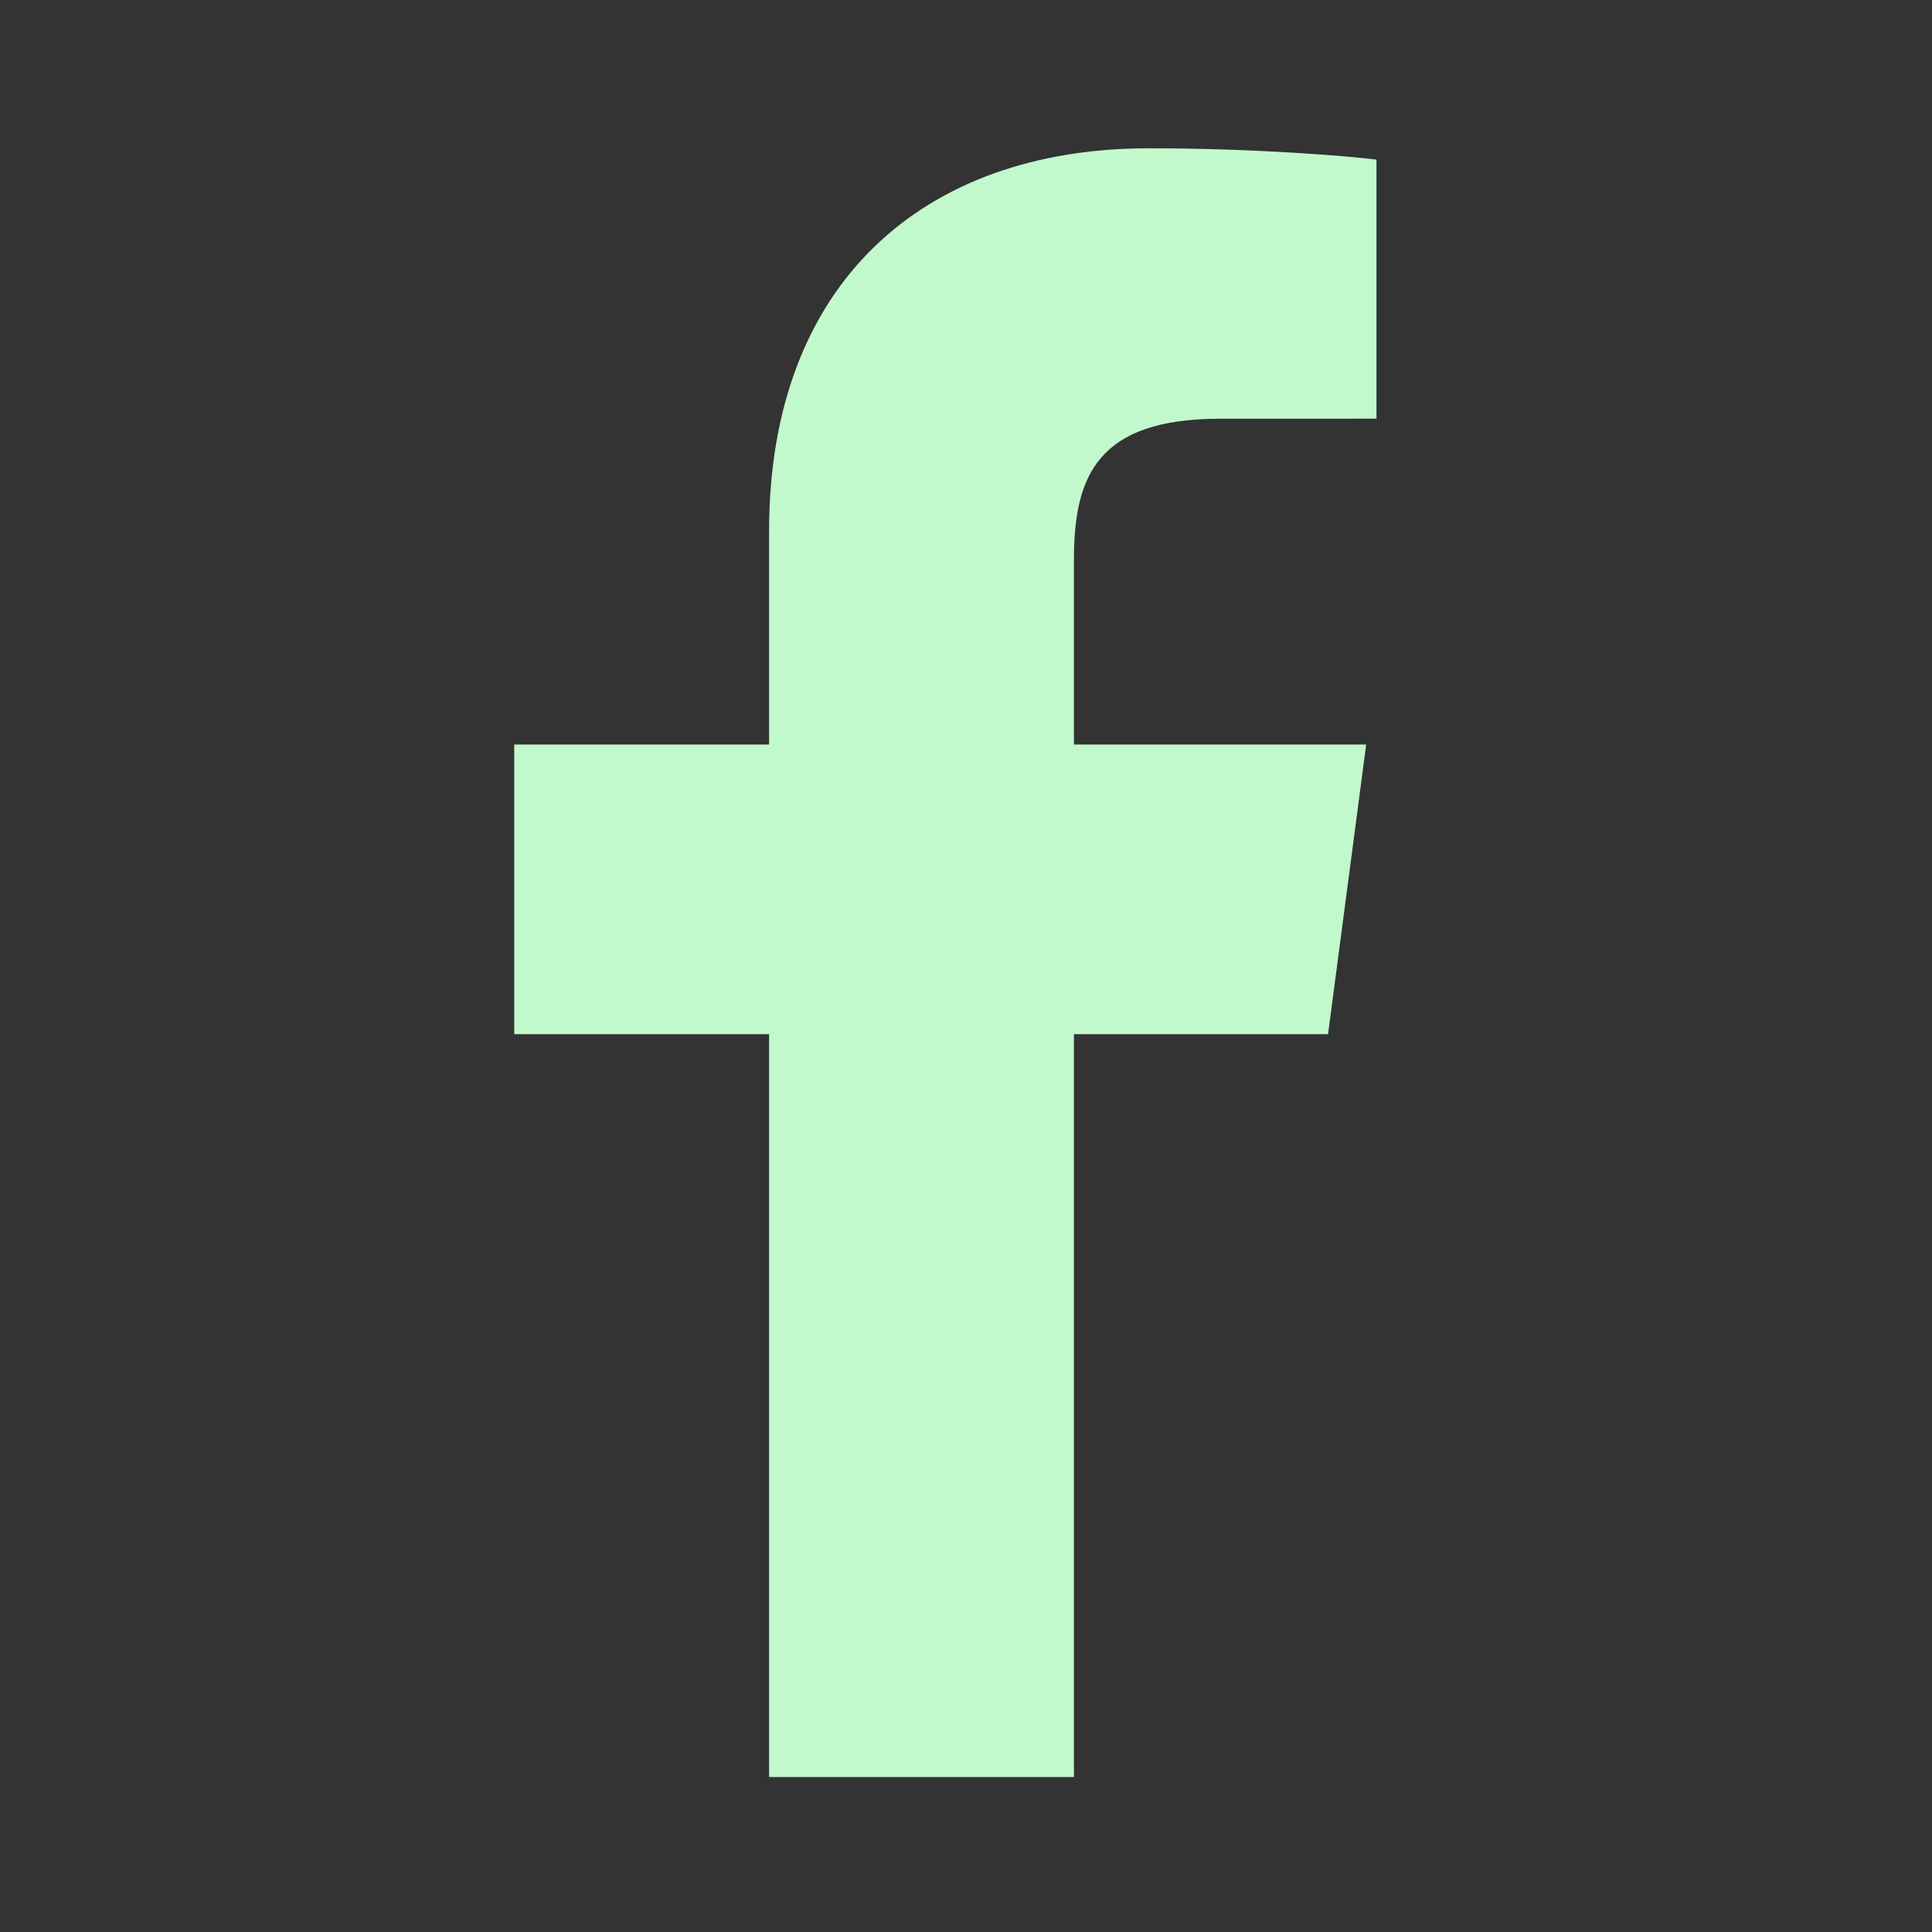 <?xml version="1.0" encoding="UTF-8"?> <svg xmlns="http://www.w3.org/2000/svg" width="37" height="37" viewBox="0 0 37 37" fill="none"><rect x="0" y="0" width="37" height="37" fill="#333333" stroke="none"/> <path fill-rule="evenodd" clip-rule="evenodd" d="M20.567 34.032V19.805H25.434L26.164 14.258H20.567V10.718C20.567 9.113 21.02 8.019 23.369 8.019L26.361 8.018V3.057C25.843 2.991 24.067 2.84 22 2.84C17.684 2.84 14.729 5.424 14.729 10.169V14.258H9.848V19.805H14.729V34.032H20.567Z" fill="#C1F9CC"></path> <mask id="mask0_518_2971" style="mask-type:luminance" maskUnits="userSpaceOnUse" x="9" y="2" width="18" height="33"> <path fill-rule="evenodd" clip-rule="evenodd" d="M20.567 34.032V19.805H25.434L26.164 14.258H20.567V10.718C20.567 9.113 21.02 8.019 23.369 8.019L26.361 8.018V3.057C25.843 2.991 24.067 2.84 22 2.84C17.684 2.84 14.729 5.424 14.729 10.169V14.258H9.848V19.805H14.729V34.032H20.567Z" fill="white"></path> </mask> <g mask="url(#mask0_518_2971)"> </g> </svg> 